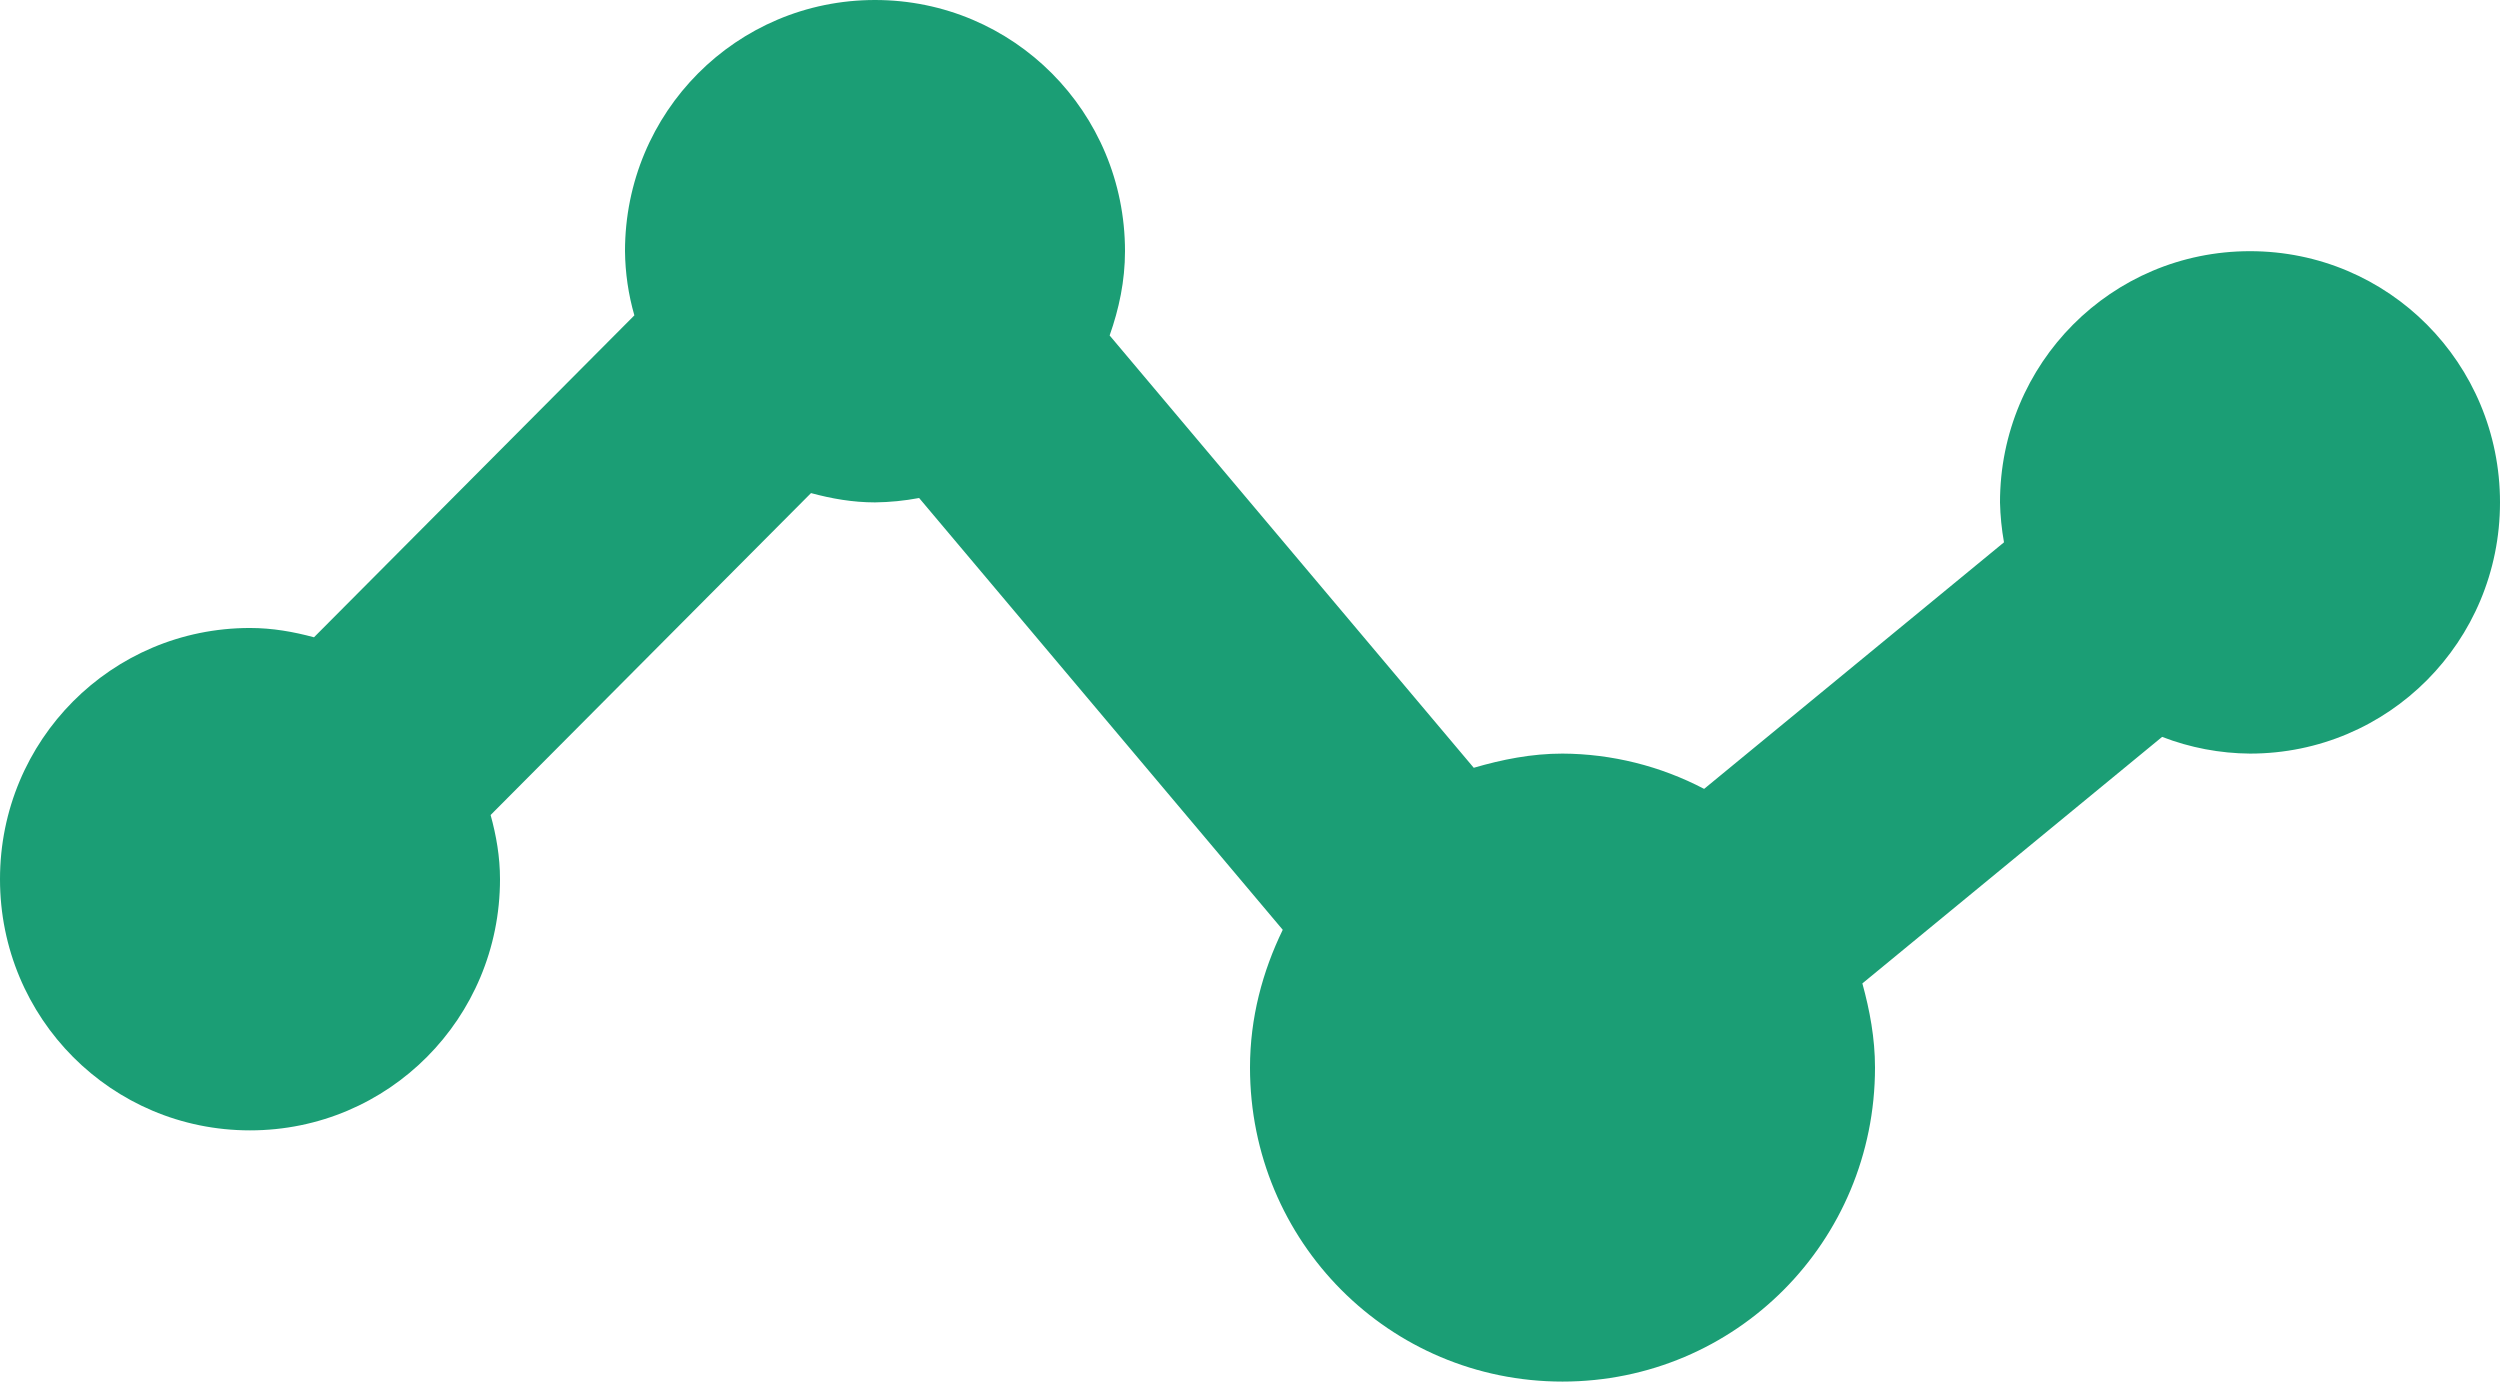 <svg width="114" height="63"  viewBox="0 0 114 63" fill="none" xmlns="http://www.w3.org/2000/svg">
<path d="M102.6 34.364C101.23 34.354 99.872 34.096 98.593 33.602L84.924 44.844C85.261 46.07 85.5 47.342 85.5 48.682C85.5 56.62 79.15 63 71.25 63C63.35 63 57 56.62 57 48.682C57 46.414 57.57 44.3 58.493 42.399L41.912 22.709C41.248 22.834 40.575 22.901 39.9 22.909C38.88 22.909 37.916 22.737 36.982 22.485L22.372 37.164C22.629 38.098 22.8 39.066 22.8 40.091C22.8 46.437 17.716 51.545 11.4 51.545C5.084 51.545 0 46.437 0 40.091C0 33.745 5.084 28.636 11.4 28.636C12.42 28.636 13.384 28.808 14.318 29.06L28.927 14.381C28.654 13.43 28.51 12.445 28.5 11.454C28.5 5.109 33.584 3.8147e-06 39.9 3.8147e-06C46.216 3.8147e-06 51.3 5.109 51.3 11.454C51.3 12.812 51.026 14.089 50.599 15.297L67.203 35.011C68.497 34.633 69.836 34.364 71.25 34.364C73.499 34.376 75.713 34.928 77.708 35.973L91.382 24.73C91.275 24.129 91.214 23.52 91.2 22.909C91.2 16.563 96.284 11.454 102.6 11.454C108.916 11.454 114 16.563 114 22.909C114 29.255 108.916 34.364 102.6 34.364Z" fill="#1B9E75"/>
</svg>
